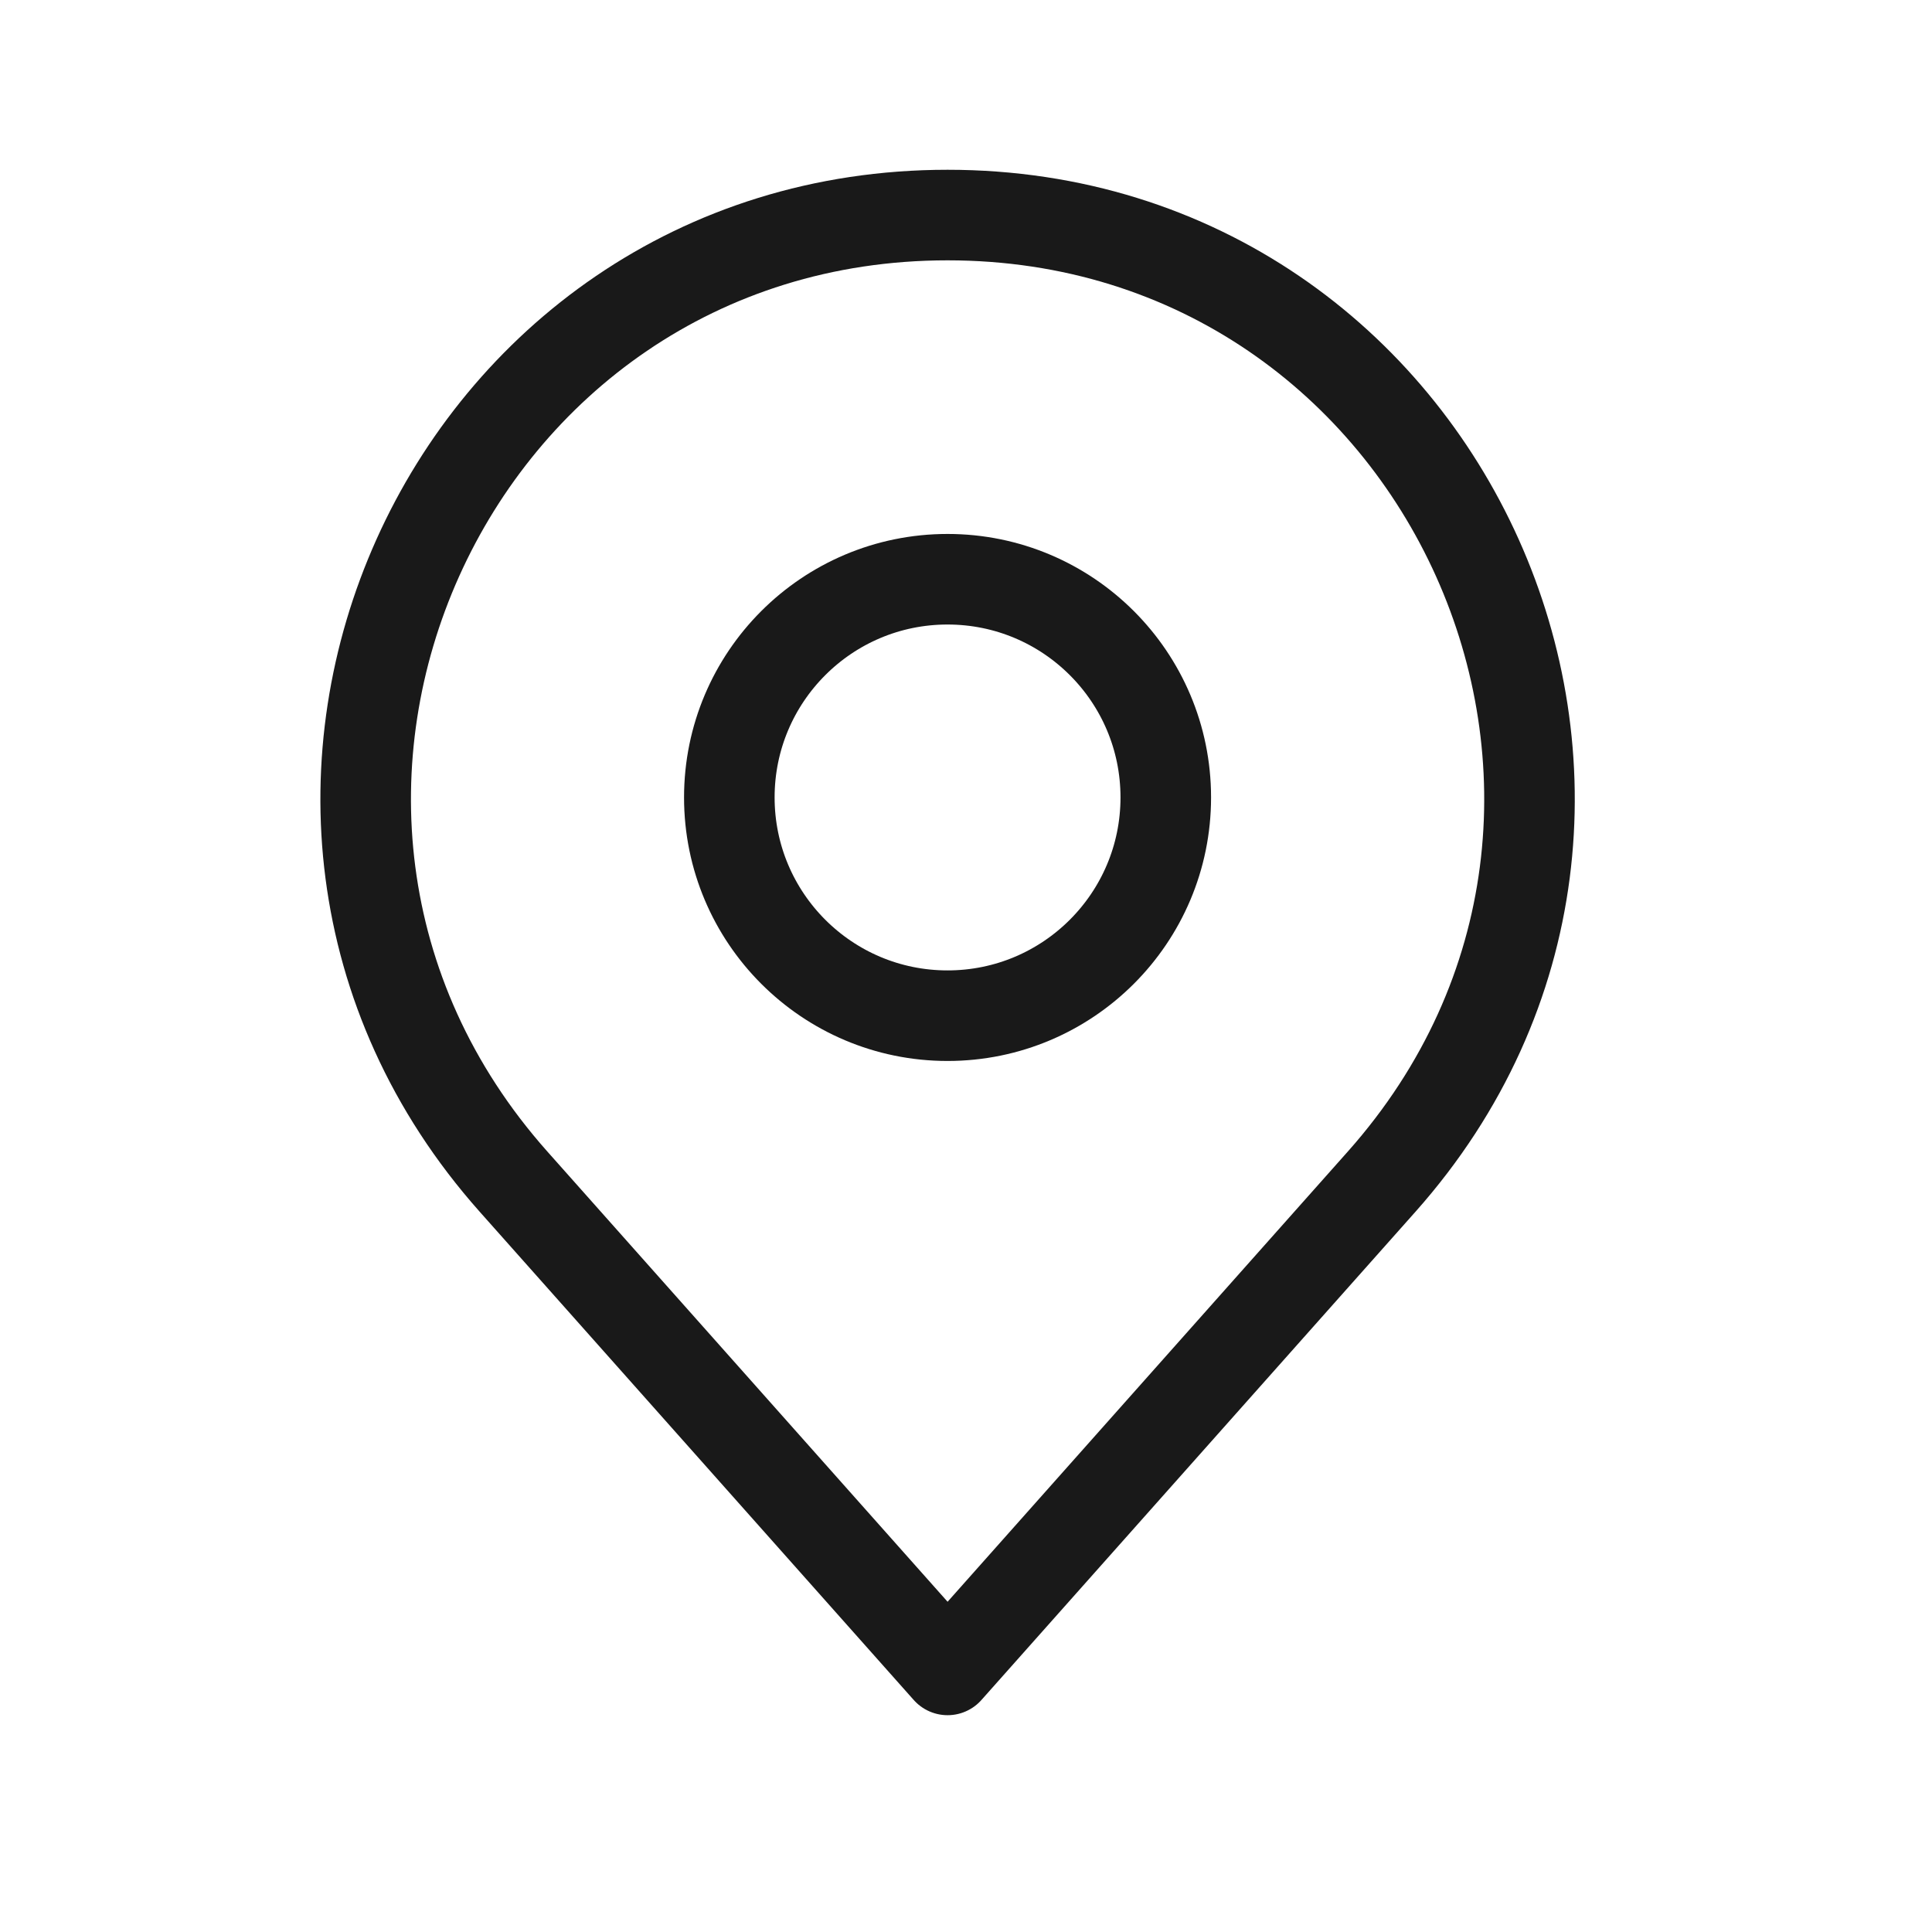 <svg width="32" height="32" viewBox="0 0 32 32" fill="none" xmlns="http://www.w3.org/2000/svg">
<path d="M8.505 19.571L15.695 27.659L22.885 19.571C28.399 13.368 23.995 3.562 15.695 3.562C7.395 3.562 2.991 13.368 8.505 19.571Z" stroke="#191919" stroke-width="1.5" stroke-linecap="round" stroke-linejoin="round"/>
<path d="M15.694 16.823C17.691 16.823 19.309 15.204 19.309 13.208C19.309 11.212 17.691 9.594 15.694 9.594C13.698 9.594 12.08 11.212 12.08 13.208C12.08 15.204 13.698 16.823 15.694 16.823Z" stroke="#191919" stroke-width="1.5" stroke-linecap="round" stroke-linejoin="round"/>
</svg>
